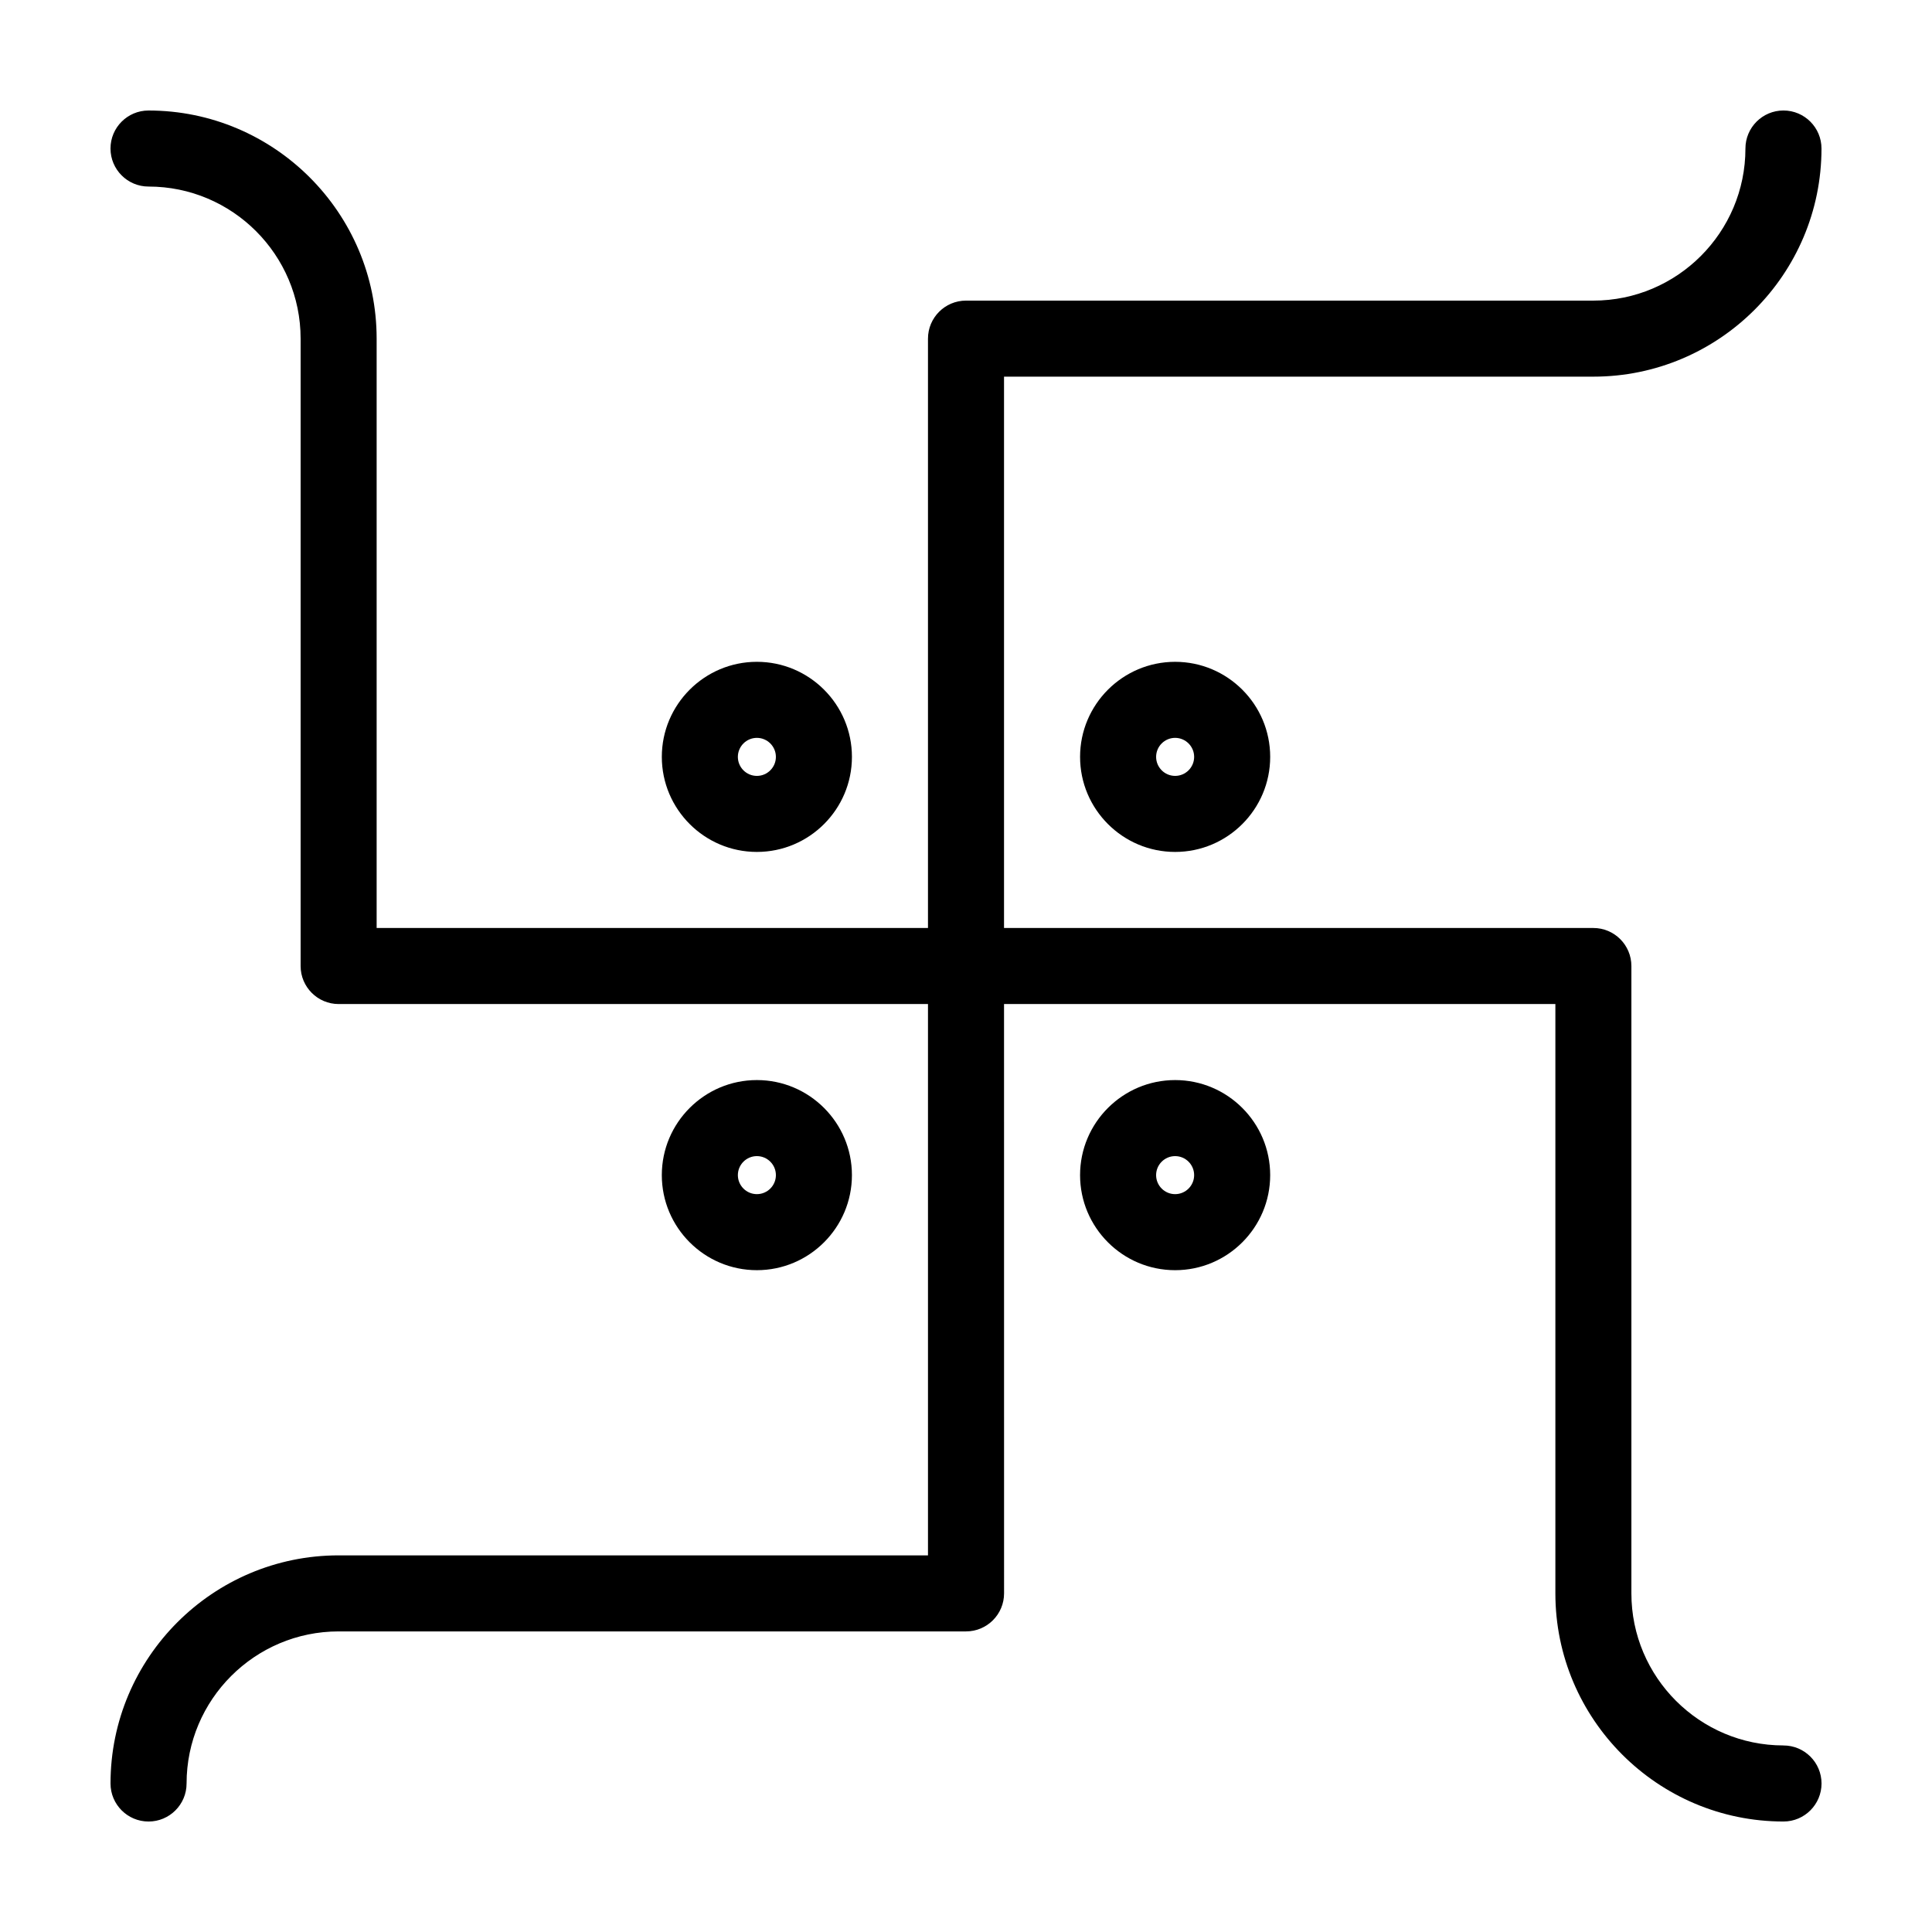 <?xml version="1.0" encoding="UTF-8"?>
<!-- Uploaded to: ICON Repo, www.svgrepo.com, Generator: ICON Repo Mixer Tools -->
<svg fill="#000000" width="800px" height="800px" version="1.1" viewBox="144 144 512 512" xmlns="http://www.w3.org/2000/svg">
 <g>
  <path d="m616.64 606.56c-22.223 0-40.305-18.082-40.305-40.305v-166.25c0-5.562-4.516-10.078-10.078-10.078h-156.18v-146.11h156.18c33.336 0 60.457-27.121 60.457-60.457 0-5.562-4.516-10.078-10.078-10.078s-10.078 4.516-10.078 10.078c0 22.223-18.082 40.305-40.305 40.305h-166.25c-5.562 0-10.078 4.516-10.078 10.078v156.18h-146.11v-156.18c0-33.336-27.121-60.457-60.457-60.457-5.562 0-10.074 4.512-10.074 10.074s4.516 10.078 10.078 10.078c22.223 0 40.305 18.082 40.305 40.305v166.26c0 5.562 4.516 10.078 10.078 10.078h156.18v146.11l-156.18-0.004c-33.336 0-60.457 27.121-60.457 60.457 0 5.562 4.516 10.078 10.078 10.078s10.078-4.516 10.078-10.078c0-22.223 18.082-40.305 40.305-40.305h166.26c5.562 0 10.078-4.516 10.078-10.078l-0.008-156.18h146.11v156.18c0 33.336 27.121 60.457 60.457 60.457 5.562 0 10.078-4.516 10.078-10.078-0.004-5.559-4.516-10.074-10.078-10.074z"/>
  <path d="m455.42 430.23c-13.891 0-25.191 11.301-25.191 25.191s11.301 25.191 25.191 25.191 25.191-11.301 25.191-25.191-11.301-25.191-25.191-25.191zm0 30.23c-2.777 0-5.039-2.262-5.039-5.039 0-2.777 2.262-5.039 5.039-5.039 2.777 0 5.039 2.262 5.039 5.039 0 2.777-2.262 5.039-5.039 5.039z"/>
  <path d="m369.77 455.42c0-13.891-11.301-25.191-25.191-25.191s-25.191 11.301-25.191 25.191 11.301 25.191 25.191 25.191 25.191-11.301 25.191-25.191zm-30.227 0c0-2.777 2.262-5.039 5.039-5.039 2.777 0 5.039 2.262 5.039 5.039 0 2.777-2.262 5.039-5.039 5.039-2.777 0-5.039-2.262-5.039-5.039z"/>
  <path d="m430.23 344.58c0 13.891 11.301 25.191 25.191 25.191s25.191-11.301 25.191-25.191-11.301-25.191-25.191-25.191c-13.891 0.004-25.191 11.301-25.191 25.191zm30.23 0c0 2.777-2.262 5.039-5.039 5.039-2.777 0-5.039-2.262-5.039-5.039s2.262-5.039 5.039-5.039c2.777 0.004 5.039 2.266 5.039 5.039z"/>
  <path d="m344.58 369.77c13.891 0 25.191-11.301 25.191-25.191s-11.301-25.191-25.191-25.191-25.191 11.301-25.191 25.191c0.004 13.891 11.301 25.191 25.191 25.191zm0-30.227c2.777 0 5.039 2.262 5.039 5.039 0 2.777-2.262 5.039-5.039 5.039s-5.039-2.262-5.039-5.039c0.004-2.777 2.266-5.039 5.039-5.039z"/>
 </g>
</svg>